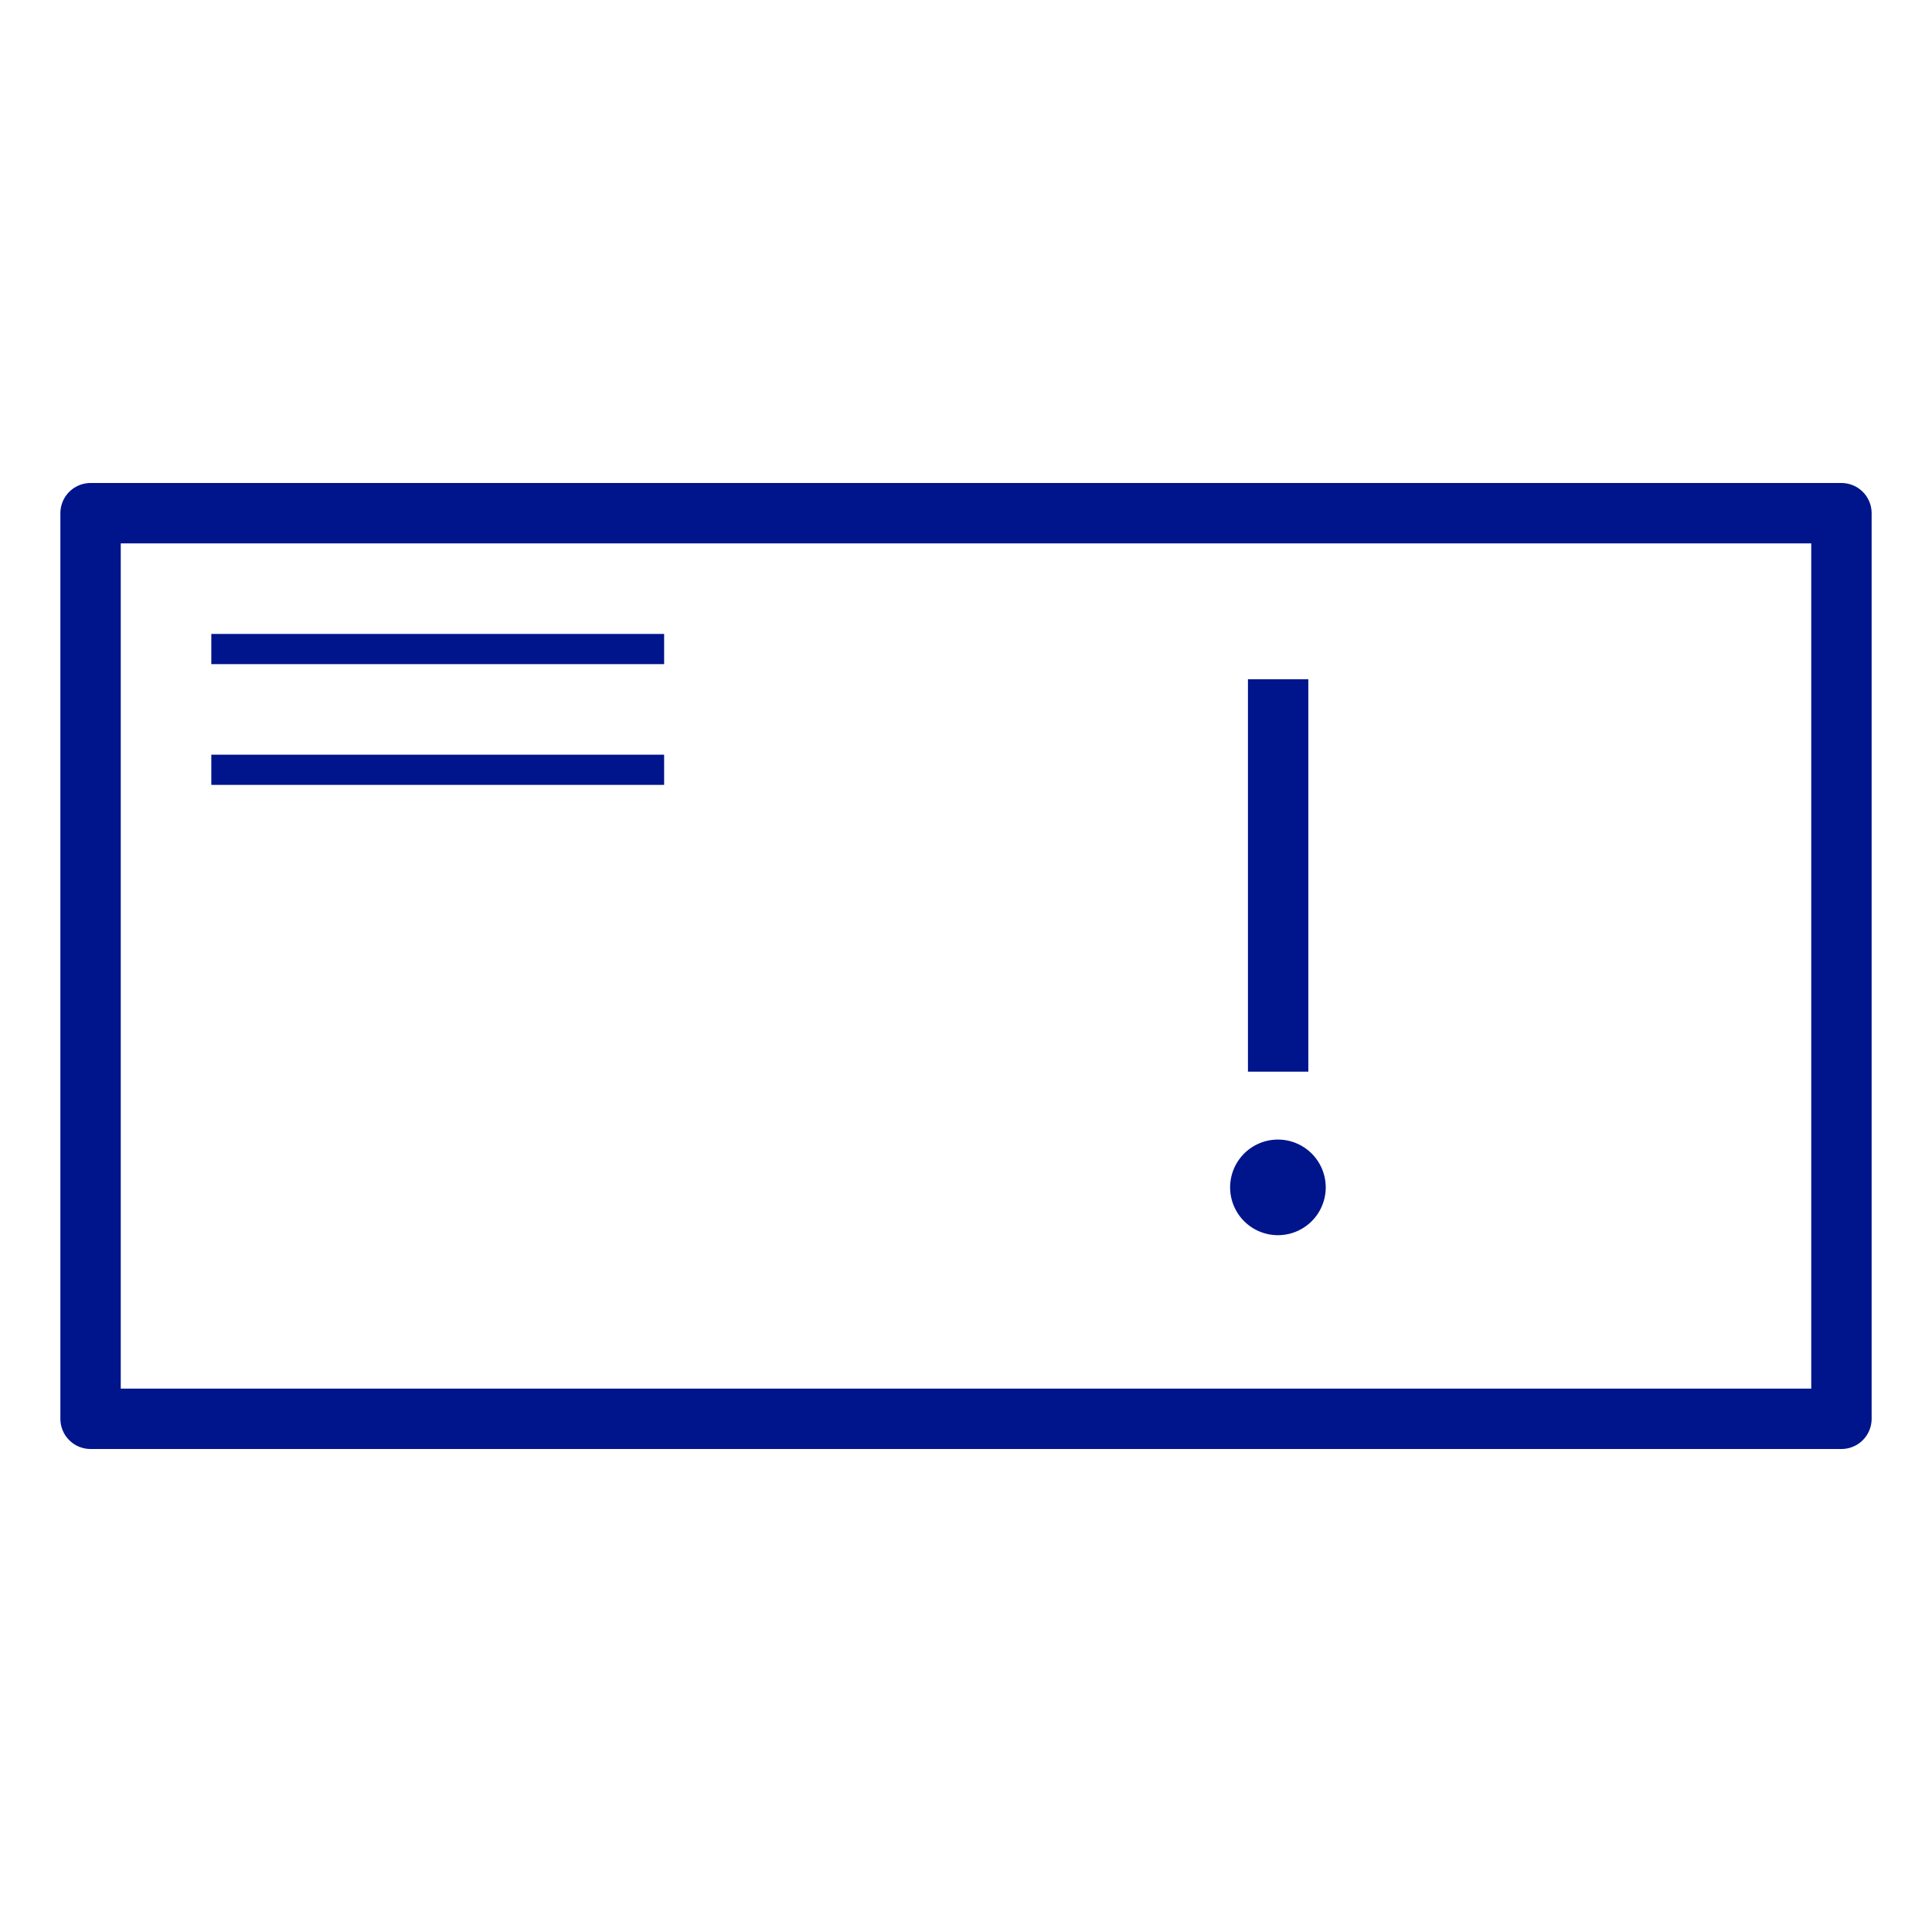 <svg width="64" height="64" xmlns="http://www.w3.org/2000/svg"><g stroke="#00148C" fill="none" fill-rule="evenodd"><path stroke-width="2" stroke-linejoin="round" d="M3 17h58v30H3z"/><g stroke-linejoin="round" stroke-width="2"><path d="M42.34 34.5v-11" stroke-linecap="square"/><path d="M42.333 38.75a.583.583 0 1 1 0 1.167.583.583 0 0 1 0-1.167" stroke-linecap="round"/></g><path d="M7 21.5h15m-15 4h15"/></g></svg>